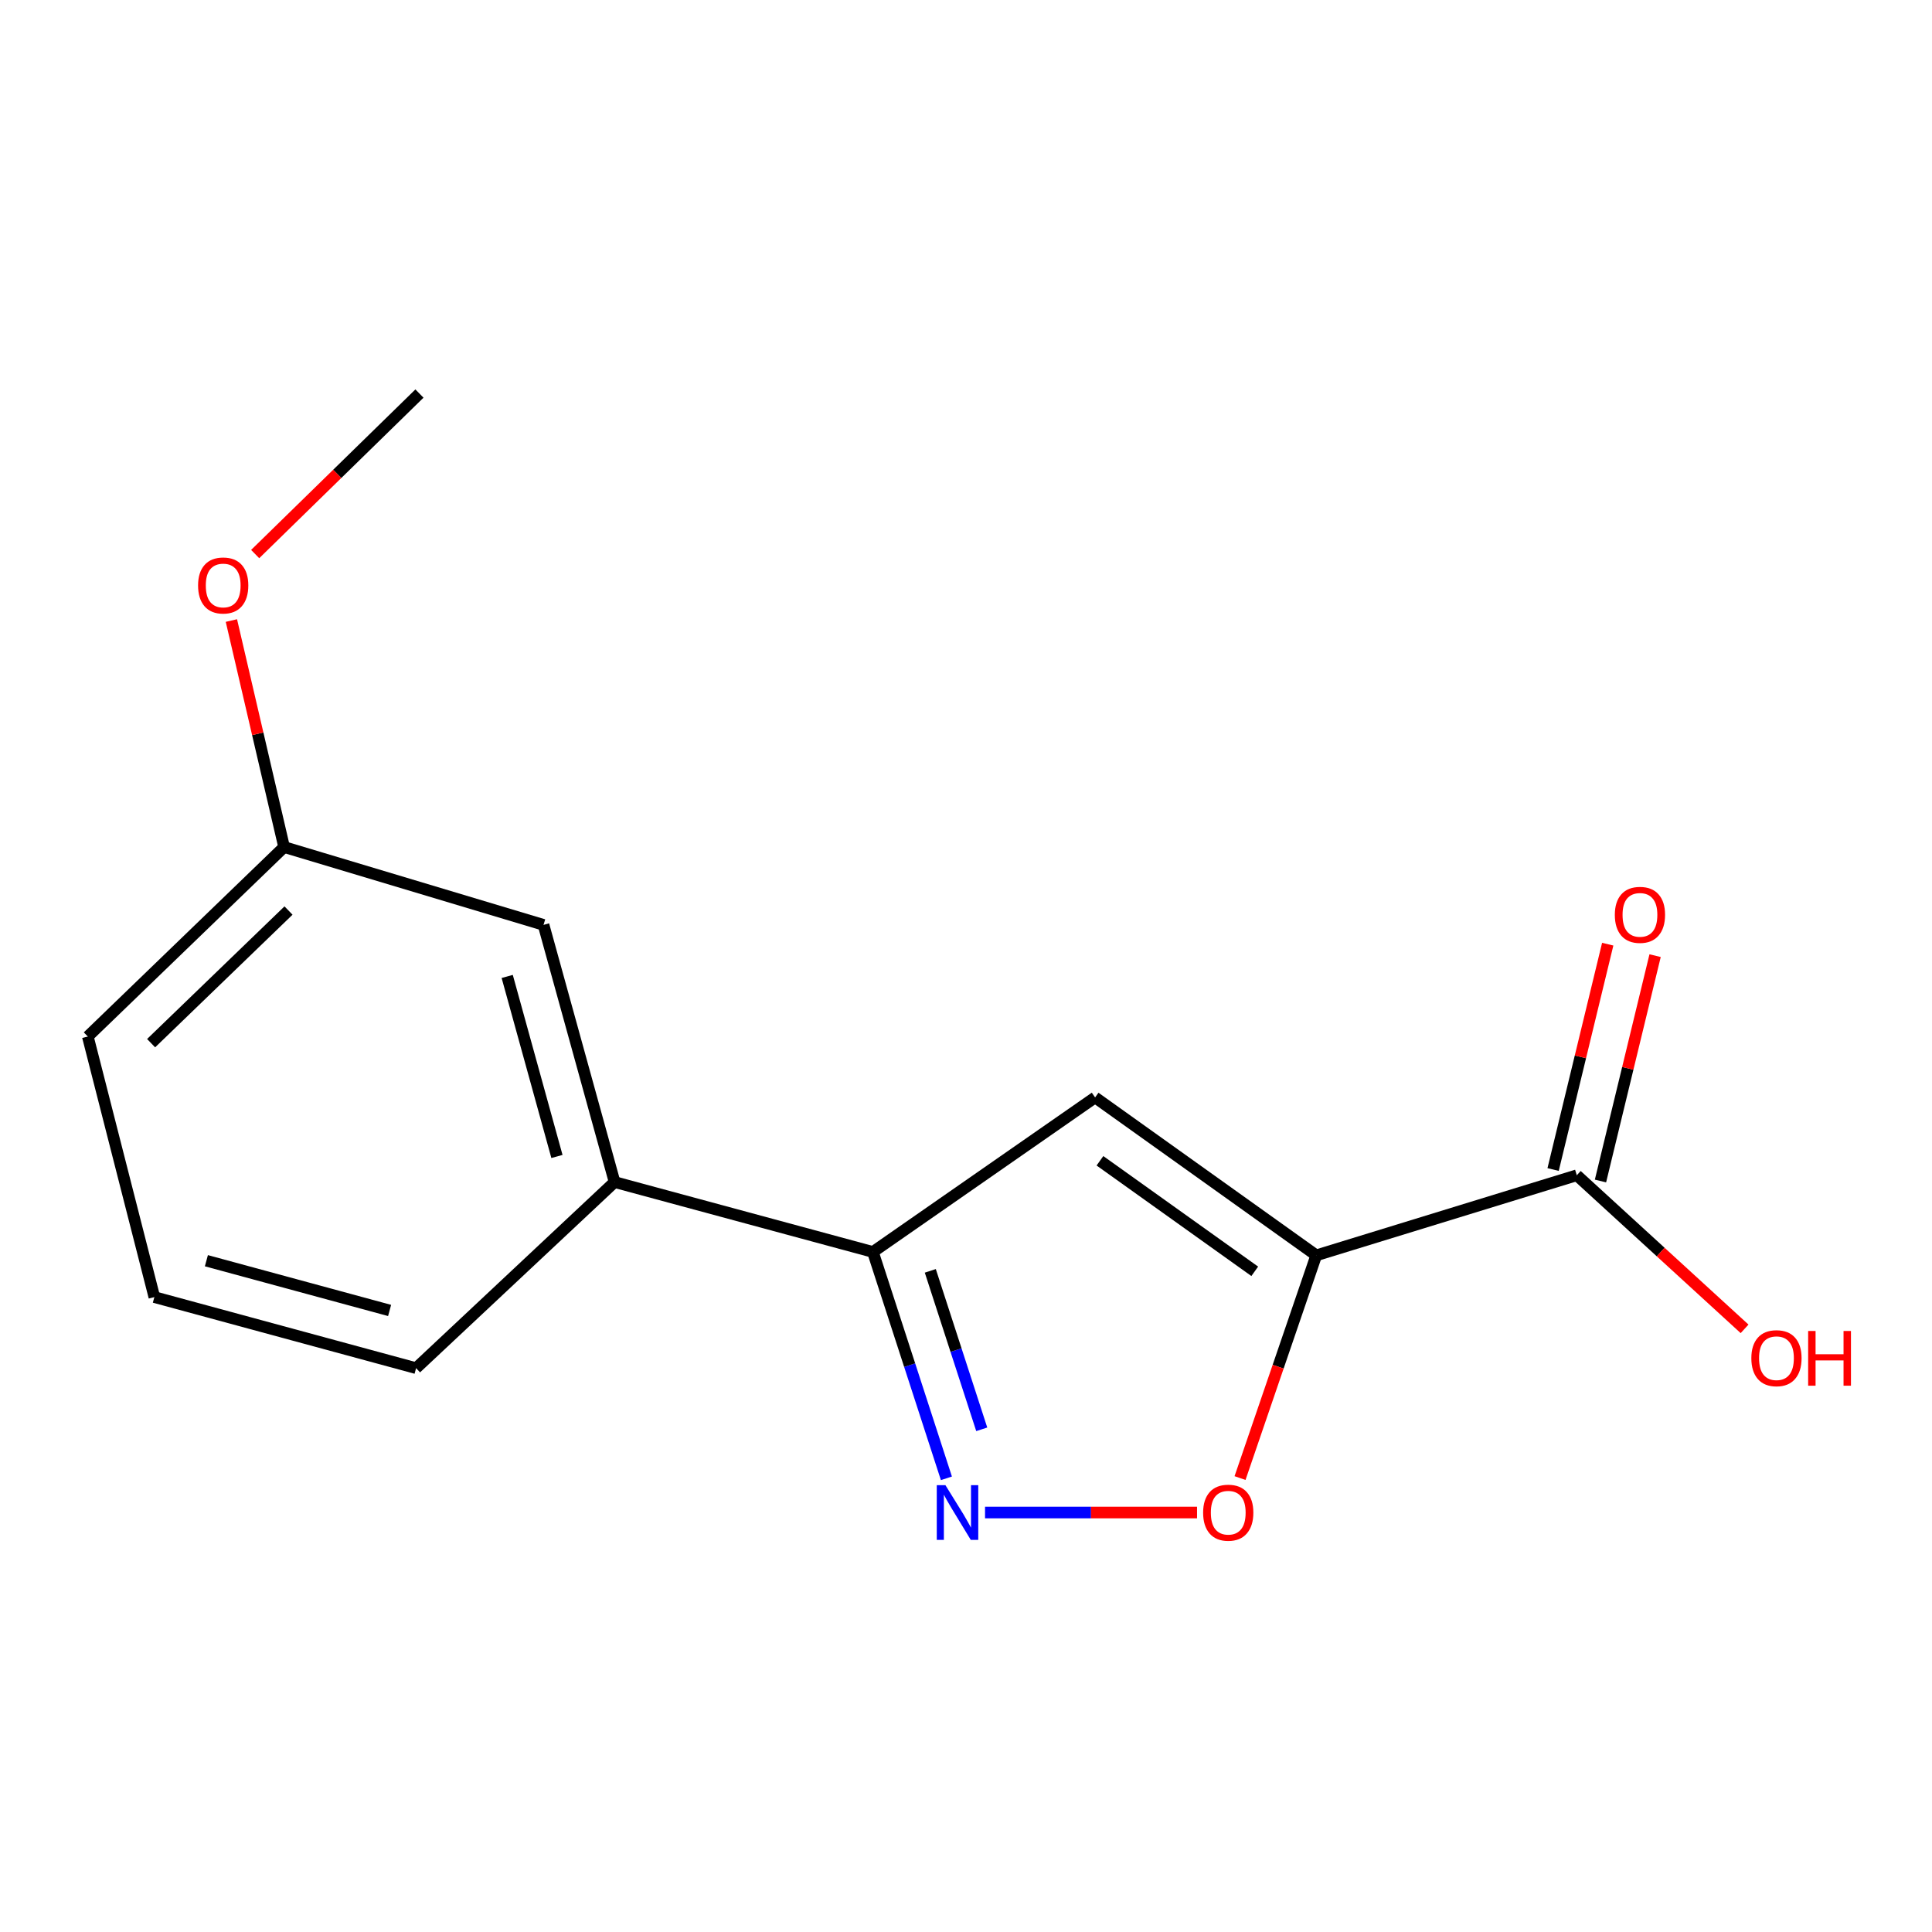 <?xml version='1.0' encoding='iso-8859-1'?>
<svg version='1.1' baseProfile='full'
              xmlns='http://www.w3.org/2000/svg'
                      xmlns:rdkit='http://www.rdkit.org/xml'
                      xmlns:xlink='http://www.w3.org/1999/xlink'
                  xml:space='preserve'
width='1000px' height='1000px' viewBox='0 0 1000 1000'>
<!-- END OF HEADER -->
<rect style='opacity:1.0;fill:#FFFFFF;stroke:none' width='1000' height='1000' x='0' y='0'> </rect>
<path class='bond-0' d='M 681.29,649.762 L 566.827,568.029' style='fill:none;fill-rule:evenodd;stroke:#000000;stroke-width:6px;stroke-linecap:butt;stroke-linejoin:miter;stroke-opacity:1' />
<path class='bond-0' d='M 649.458,658.035 L 569.335,600.822' style='fill:none;fill-rule:evenodd;stroke:#000000;stroke-width:6px;stroke-linecap:butt;stroke-linejoin:miter;stroke-opacity:1' />
<path class='bond-2' d='M 681.29,649.762 L 661.564,707.403' style='fill:none;fill-rule:evenodd;stroke:#000000;stroke-width:6px;stroke-linecap:butt;stroke-linejoin:miter;stroke-opacity:1' />
<path class='bond-2' d='M 661.564,707.403 L 641.839,765.043' style='fill:none;fill-rule:evenodd;stroke:#FF0000;stroke-width:6px;stroke-linecap:butt;stroke-linejoin:miter;stroke-opacity:1' />
<path class='bond-4' d='M 681.29,649.762 L 816.146,608.314' style='fill:none;fill-rule:evenodd;stroke:#000000;stroke-width:6px;stroke-linecap:butt;stroke-linejoin:miter;stroke-opacity:1' />
<path class='bond-3' d='M 566.827,568.029 L 451.819,648.01' style='fill:none;fill-rule:evenodd;stroke:#000000;stroke-width:6px;stroke-linecap:butt;stroke-linejoin:miter;stroke-opacity:1' />
<path class='bond-1' d='M 509.851,782.881 L 564.719,782.881' style='fill:none;fill-rule:evenodd;stroke:#0000FF;stroke-width:6px;stroke-linecap:butt;stroke-linejoin:miter;stroke-opacity:1' />
<path class='bond-1' d='M 564.719,782.881 L 619.587,782.881' style='fill:none;fill-rule:evenodd;stroke:#FF0000;stroke-width:6px;stroke-linecap:butt;stroke-linejoin:miter;stroke-opacity:1' />
<path class='bond-15' d='M 489.859,765.176 L 470.839,706.593' style='fill:none;fill-rule:evenodd;stroke:#0000FF;stroke-width:6px;stroke-linecap:butt;stroke-linejoin:miter;stroke-opacity:1' />
<path class='bond-15' d='M 470.839,706.593 L 451.819,648.01' style='fill:none;fill-rule:evenodd;stroke:#000000;stroke-width:6px;stroke-linecap:butt;stroke-linejoin:miter;stroke-opacity:1' />
<path class='bond-15' d='M 508.15,739.809 L 494.836,698.801' style='fill:none;fill-rule:evenodd;stroke:#0000FF;stroke-width:6px;stroke-linecap:butt;stroke-linejoin:miter;stroke-opacity:1' />
<path class='bond-15' d='M 494.836,698.801 L 481.522,657.793' style='fill:none;fill-rule:evenodd;stroke:#000000;stroke-width:6px;stroke-linecap:butt;stroke-linejoin:miter;stroke-opacity:1' />
<path class='bond-5' d='M 451.819,648.01 L 318.111,611.832' style='fill:none;fill-rule:evenodd;stroke:#000000;stroke-width:6px;stroke-linecap:butt;stroke-linejoin:miter;stroke-opacity:1' />
<path class='bond-6' d='M 828.406,611.285 L 842.541,552.965' style='fill:none;fill-rule:evenodd;stroke:#000000;stroke-width:6px;stroke-linecap:butt;stroke-linejoin:miter;stroke-opacity:1' />
<path class='bond-6' d='M 842.541,552.965 L 856.676,494.644' style='fill:none;fill-rule:evenodd;stroke:#FF0000;stroke-width:6px;stroke-linecap:butt;stroke-linejoin:miter;stroke-opacity:1' />
<path class='bond-6' d='M 803.886,605.343 L 818.021,547.022' style='fill:none;fill-rule:evenodd;stroke:#000000;stroke-width:6px;stroke-linecap:butt;stroke-linejoin:miter;stroke-opacity:1' />
<path class='bond-6' d='M 818.021,547.022 L 832.155,488.701' style='fill:none;fill-rule:evenodd;stroke:#FF0000;stroke-width:6px;stroke-linecap:butt;stroke-linejoin:miter;stroke-opacity:1' />
<path class='bond-8' d='M 816.146,608.314 L 859.568,648.061' style='fill:none;fill-rule:evenodd;stroke:#000000;stroke-width:6px;stroke-linecap:butt;stroke-linejoin:miter;stroke-opacity:1' />
<path class='bond-8' d='M 859.568,648.061 L 902.99,687.808' style='fill:none;fill-rule:evenodd;stroke:#FF0000;stroke-width:6px;stroke-linecap:butt;stroke-linejoin:miter;stroke-opacity:1' />
<path class='bond-7' d='M 318.111,611.832 L 281.331,478.714' style='fill:none;fill-rule:evenodd;stroke:#000000;stroke-width:6px;stroke-linecap:butt;stroke-linejoin:miter;stroke-opacity:1' />
<path class='bond-7' d='M 288.275,598.584 L 262.529,505.401' style='fill:none;fill-rule:evenodd;stroke:#000000;stroke-width:6px;stroke-linecap:butt;stroke-linejoin:miter;stroke-opacity:1' />
<path class='bond-11' d='M 318.111,611.832 L 215.368,708.156' style='fill:none;fill-rule:evenodd;stroke:#000000;stroke-width:6px;stroke-linecap:butt;stroke-linejoin:miter;stroke-opacity:1' />
<path class='bond-9' d='M 281.331,478.714 L 147.049,438.429' style='fill:none;fill-rule:evenodd;stroke:#000000;stroke-width:6px;stroke-linecap:butt;stroke-linejoin:miter;stroke-opacity:1' />
<path class='bond-10' d='M 147.049,438.429 L 133.409,379.811' style='fill:none;fill-rule:evenodd;stroke:#000000;stroke-width:6px;stroke-linecap:butt;stroke-linejoin:miter;stroke-opacity:1' />
<path class='bond-10' d='M 133.409,379.811 L 119.769,321.193' style='fill:none;fill-rule:evenodd;stroke:#FF0000;stroke-width:6px;stroke-linecap:butt;stroke-linejoin:miter;stroke-opacity:1' />
<path class='bond-16' d='M 147.049,438.429 L 45.455,536.505' style='fill:none;fill-rule:evenodd;stroke:#000000;stroke-width:6px;stroke-linecap:butt;stroke-linejoin:miter;stroke-opacity:1' />
<path class='bond-16' d='M 149.333,471.293 L 78.217,539.946' style='fill:none;fill-rule:evenodd;stroke:#000000;stroke-width:6px;stroke-linecap:butt;stroke-linejoin:miter;stroke-opacity:1' />
<path class='bond-14' d='M 132.076,286.784 L 174.591,245.243' style='fill:none;fill-rule:evenodd;stroke:#FF0000;stroke-width:6px;stroke-linecap:butt;stroke-linejoin:miter;stroke-opacity:1' />
<path class='bond-14' d='M 174.591,245.243 L 217.106,203.702' style='fill:none;fill-rule:evenodd;stroke:#000000;stroke-width:6px;stroke-linecap:butt;stroke-linejoin:miter;stroke-opacity:1' />
<path class='bond-12' d='M 215.368,708.156 L 79.894,671.376' style='fill:none;fill-rule:evenodd;stroke:#000000;stroke-width:6px;stroke-linecap:butt;stroke-linejoin:miter;stroke-opacity:1' />
<path class='bond-12' d='M 201.657,678.29 L 106.826,652.544' style='fill:none;fill-rule:evenodd;stroke:#000000;stroke-width:6px;stroke-linecap:butt;stroke-linejoin:miter;stroke-opacity:1' />
<path class='bond-13' d='M 79.894,671.376 L 45.455,536.505' style='fill:none;fill-rule:evenodd;stroke:#000000;stroke-width:6px;stroke-linecap:butt;stroke-linejoin:miter;stroke-opacity:1' />
<path  class='atom-2' d='M 489.348 768.721
L 498.628 783.721
Q 499.548 785.201, 501.028 787.881
Q 502.508 790.561, 502.588 790.721
L 502.588 768.721
L 506.348 768.721
L 506.348 797.041
L 502.468 797.041
L 492.508 780.641
Q 491.348 778.721, 490.108 776.521
Q 488.908 774.321, 488.548 773.641
L 488.548 797.041
L 484.868 797.041
L 484.868 768.721
L 489.348 768.721
' fill='#0000FF'/>
<path  class='atom-3' d='M 622.735 782.961
Q 622.735 776.161, 626.095 772.361
Q 629.455 768.561, 635.735 768.561
Q 642.015 768.561, 645.375 772.361
Q 648.735 776.161, 648.735 782.961
Q 648.735 789.841, 645.335 793.761
Q 641.935 797.641, 635.735 797.641
Q 629.495 797.641, 626.095 793.761
Q 622.735 789.881, 622.735 782.961
M 635.735 794.441
Q 640.055 794.441, 642.375 791.561
Q 644.735 788.641, 644.735 782.961
Q 644.735 777.401, 642.375 774.601
Q 640.055 771.761, 635.735 771.761
Q 631.415 771.761, 629.055 774.561
Q 626.735 777.361, 626.735 782.961
Q 626.735 788.681, 629.055 791.561
Q 631.415 794.441, 635.735 794.441
' fill='#FF0000'/>
<path  class='atom-7' d='M 835.834 473.523
Q 835.834 466.723, 839.194 462.923
Q 842.554 459.123, 848.834 459.123
Q 855.114 459.123, 858.474 462.923
Q 861.834 466.723, 861.834 473.523
Q 861.834 480.403, 858.434 484.323
Q 855.034 488.203, 848.834 488.203
Q 842.594 488.203, 839.194 484.323
Q 835.834 480.443, 835.834 473.523
M 848.834 485.003
Q 853.154 485.003, 855.474 482.123
Q 857.834 479.203, 857.834 473.523
Q 857.834 467.963, 855.474 465.163
Q 853.154 462.323, 848.834 462.323
Q 844.514 462.323, 842.154 465.123
Q 839.834 467.923, 839.834 473.523
Q 839.834 479.243, 842.154 482.123
Q 844.514 485.003, 848.834 485.003
' fill='#FF0000'/>
<path  class='atom-9' d='M 906.493 702.994
Q 906.493 696.194, 909.853 692.394
Q 913.213 688.594, 919.493 688.594
Q 925.773 688.594, 929.133 692.394
Q 932.493 696.194, 932.493 702.994
Q 932.493 709.874, 929.093 713.794
Q 925.693 717.674, 919.493 717.674
Q 913.253 717.674, 909.853 713.794
Q 906.493 709.914, 906.493 702.994
M 919.493 714.474
Q 923.813 714.474, 926.133 711.594
Q 928.493 708.674, 928.493 702.994
Q 928.493 697.434, 926.133 694.634
Q 923.813 691.794, 919.493 691.794
Q 915.173 691.794, 912.813 694.594
Q 910.493 697.394, 910.493 702.994
Q 910.493 708.714, 912.813 711.594
Q 915.173 714.474, 919.493 714.474
' fill='#FF0000'/>
<path  class='atom-9' d='M 935.893 688.914
L 939.733 688.914
L 939.733 700.954
L 954.213 700.954
L 954.213 688.914
L 958.053 688.914
L 958.053 717.234
L 954.213 717.234
L 954.213 704.154
L 939.733 704.154
L 939.733 717.234
L 935.893 717.234
L 935.893 688.914
' fill='#FF0000'/>
<path  class='atom-11' d='M 102.525 303.036
Q 102.525 296.236, 105.885 292.436
Q 109.245 288.636, 115.525 288.636
Q 121.805 288.636, 125.165 292.436
Q 128.525 296.236, 128.525 303.036
Q 128.525 309.916, 125.125 313.836
Q 121.725 317.716, 115.525 317.716
Q 109.285 317.716, 105.885 313.836
Q 102.525 309.956, 102.525 303.036
M 115.525 314.516
Q 119.845 314.516, 122.165 311.636
Q 124.525 308.716, 124.525 303.036
Q 124.525 297.476, 122.165 294.676
Q 119.845 291.836, 115.525 291.836
Q 111.205 291.836, 108.845 294.636
Q 106.525 297.436, 106.525 303.036
Q 106.525 308.756, 108.845 311.636
Q 111.205 314.516, 115.525 314.516
' fill='#FF0000'/>
</svg>
